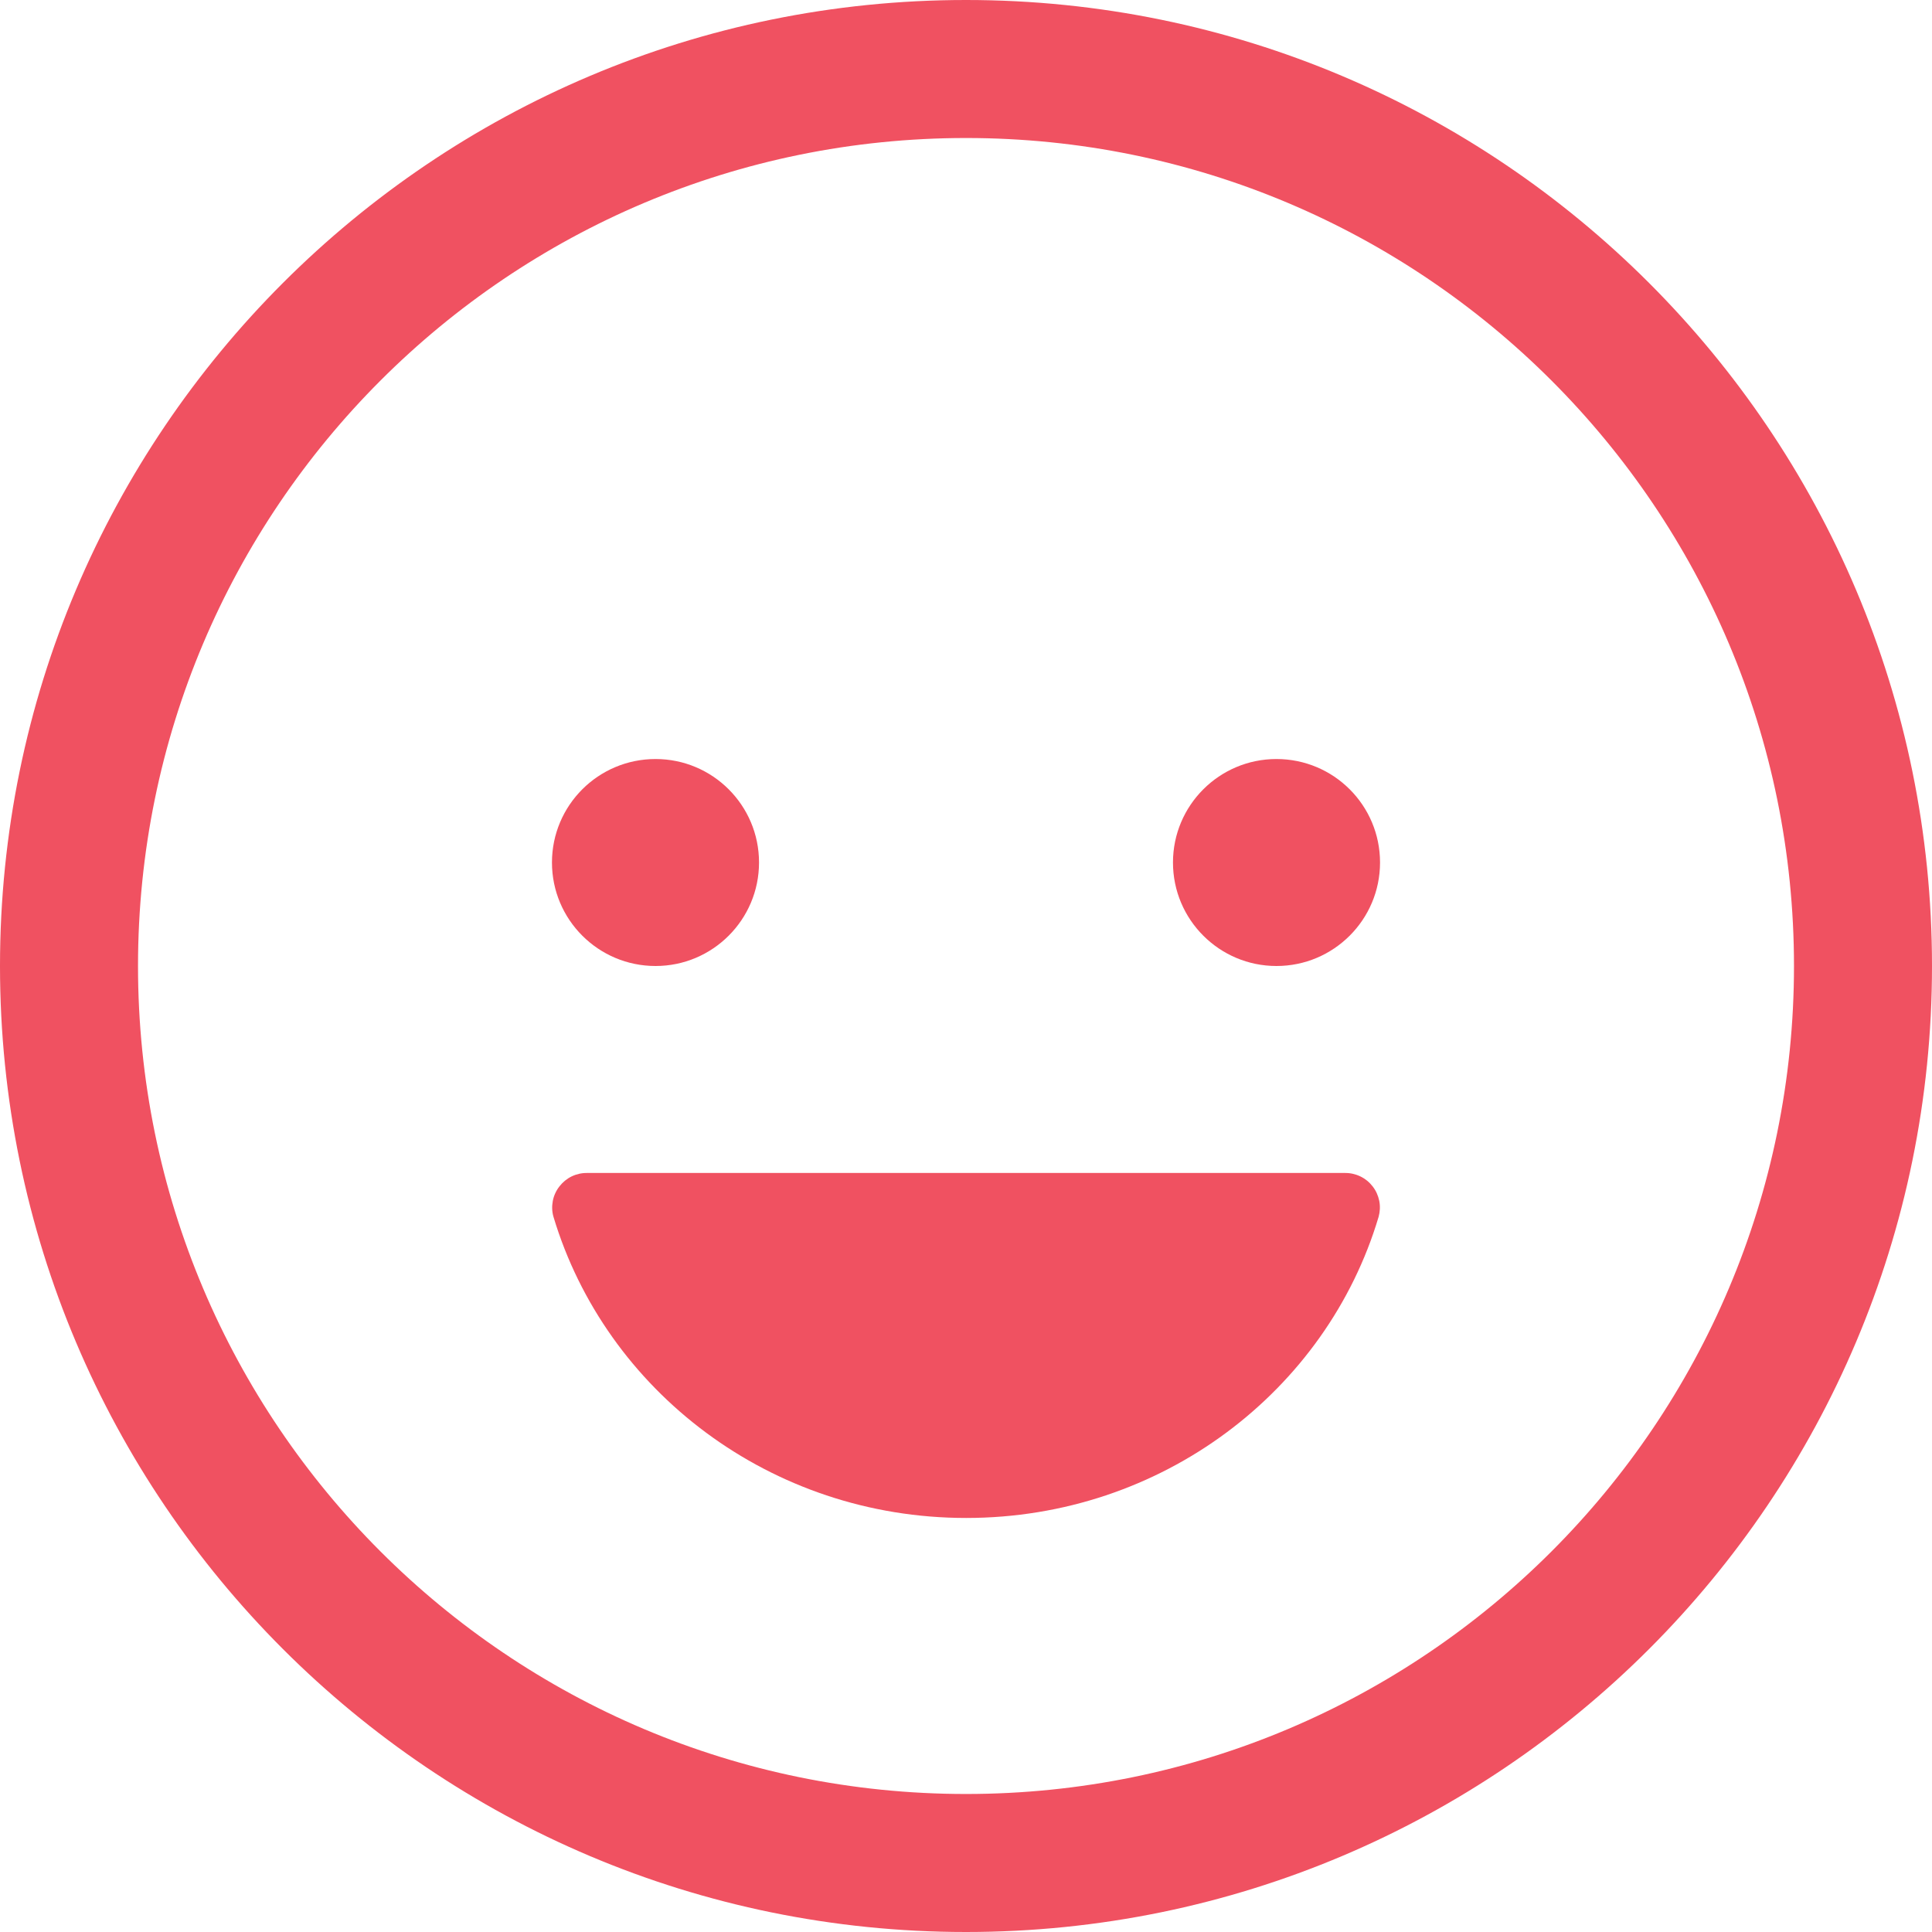 <svg width="23" height="23" viewBox="0 0 23 23" fill="none" xmlns="http://www.w3.org/2000/svg">
<path d="M7.804 11.5C8.484 11.5 9.036 10.948 9.036 10.268C9.036 9.587 8.484 9.036 7.804 9.036C7.123 9.036 6.571 9.587 6.571 10.268C6.571 10.948 7.123 11.5 7.804 11.5Z" fill="#F05161"/>
<path d="M11.502 18.071C9.171 18.071 7.21 16.555 6.589 14.486C6.571 14.425 6.569 14.36 6.581 14.297C6.593 14.234 6.62 14.175 6.659 14.125C6.698 14.074 6.748 14.033 6.805 14.005C6.863 13.977 6.926 13.963 6.99 13.964H16.01C16.074 13.963 16.137 13.977 16.195 14.005C16.253 14.033 16.303 14.074 16.342 14.125C16.381 14.175 16.407 14.234 16.42 14.297C16.432 14.36 16.429 14.425 16.412 14.486C15.796 16.555 13.834 18.071 11.502 18.071Z" fill="#F05161"/>
<path d="M15.196 11.5C15.877 11.5 16.429 10.948 16.429 10.268C16.429 9.587 15.877 9.036 15.196 9.036C14.516 9.036 13.964 9.587 13.964 10.268C13.964 10.948 14.516 11.5 15.196 11.5Z" fill="#F05161"/>
<path fill-rule="evenodd" clip-rule="evenodd" d="M11.5 1.643C6.056 1.643 1.643 6.056 1.643 11.5C1.643 16.944 6.056 21.357 11.5 21.357C16.944 21.357 21.357 16.944 21.357 11.5C21.357 6.056 16.944 1.643 11.5 1.643ZM0 11.5C0 5.149 5.149 0 11.5 0C17.851 0 23 5.149 23 11.5C23 17.851 17.851 23 11.5 23C5.149 23 0 17.851 0 11.5Z" fill="#F05161"/>
</svg>
